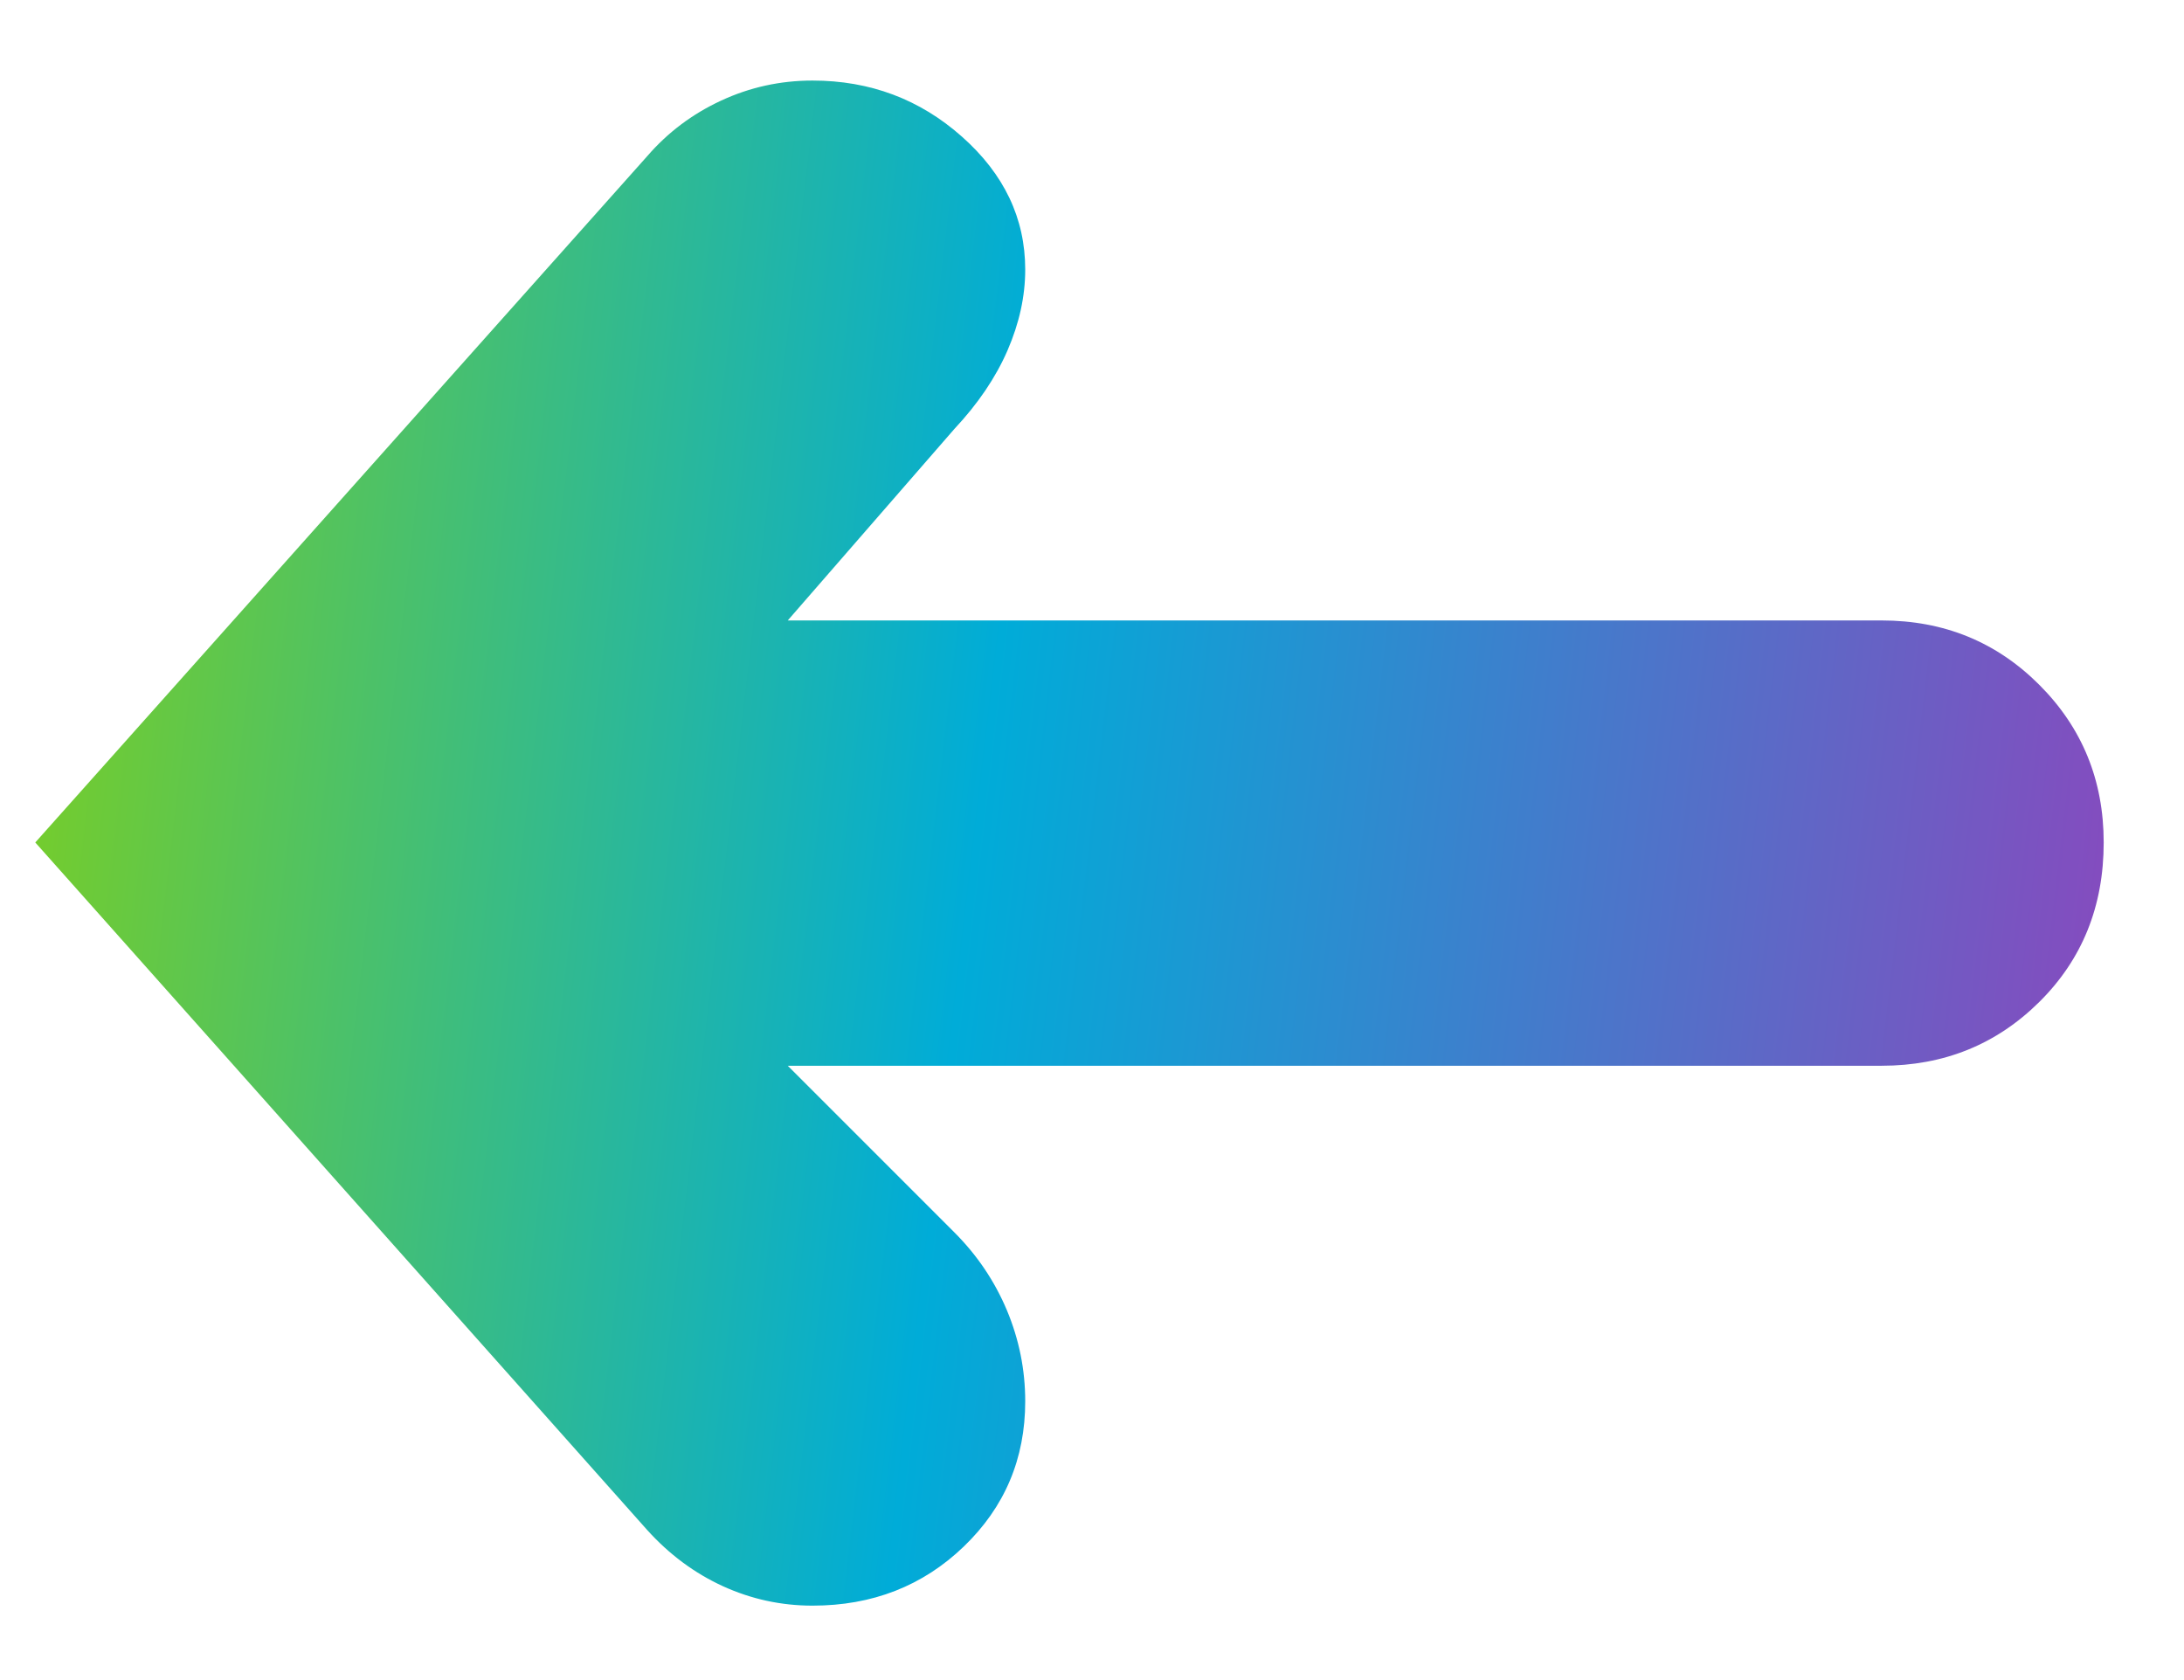 <?xml version="1.0" encoding="UTF-8"?>
<svg width="26px" height="20px" viewBox="0 0 26 20" version="1.1" xmlns="http://www.w3.org/2000/svg" xmlns:xlink="http://www.w3.org/1999/xlink">
    <title>➜ copy 3</title>
    <defs>
        <linearGradient x1="-9.479%" y1="53.489%" x2="112.659%" y2="42.896%" id="linearGradient-1">
            <stop stop-color="#993DBB" offset="0%"></stop>
            <stop stop-color="#00ACD8" offset="52.28%"></stop>
            <stop stop-color="#93D500" offset="100%"></stop>
        </linearGradient>
    </defs>
    <g id="Mobile-375" stroke="none" stroke-width="1" fill="none" fill-rule="evenodd">
        <g id="Mobile-–-Menu-Solutions" transform="translate(-35, -288)" fill="url(#linearGradient-1)" fill-rule="nonzero">
            <g id="Group-4" transform="translate(31, 288.959)">
                <path d="M19.791,18.155 C20.166,18.155 20.522,18.077 20.859,17.923 C21.197,17.768 21.497,17.545 21.759,17.255 L29.044,9.07 L21.759,0.9 C21.516,0.619 21.223,0.398 20.88,0.239 C20.538,0.08 20.175,0 19.791,0 C19.106,0 18.513,0.223 18.012,0.668 C17.51,1.113 17.259,1.641 17.259,2.25 C17.259,2.569 17.33,2.89 17.47,3.213 C17.611,3.537 17.822,3.848 18.103,4.148 L20.086,6.427 L7.064,6.427 C6.323,6.427 5.698,6.682 5.187,7.193 C4.676,7.704 4.42,8.33 4.42,9.07 C4.42,9.83 4.676,10.463 5.187,10.969 C5.698,11.475 6.323,11.728 7.064,11.728 L20.086,11.728 L18.103,13.711 C17.831,13.983 17.623,14.292 17.477,14.639 C17.332,14.986 17.259,15.347 17.259,15.722 C17.259,16.406 17.503,16.983 17.991,17.452 C18.478,17.92 19.078,18.155 19.791,18.155 Z" id="➜-copy-3" transform="translate(16.732, 9.077) scale(-1, 1) translate(-16.732, -9.077)"></path>
            </g>
        </g>
    </g>
</svg>
